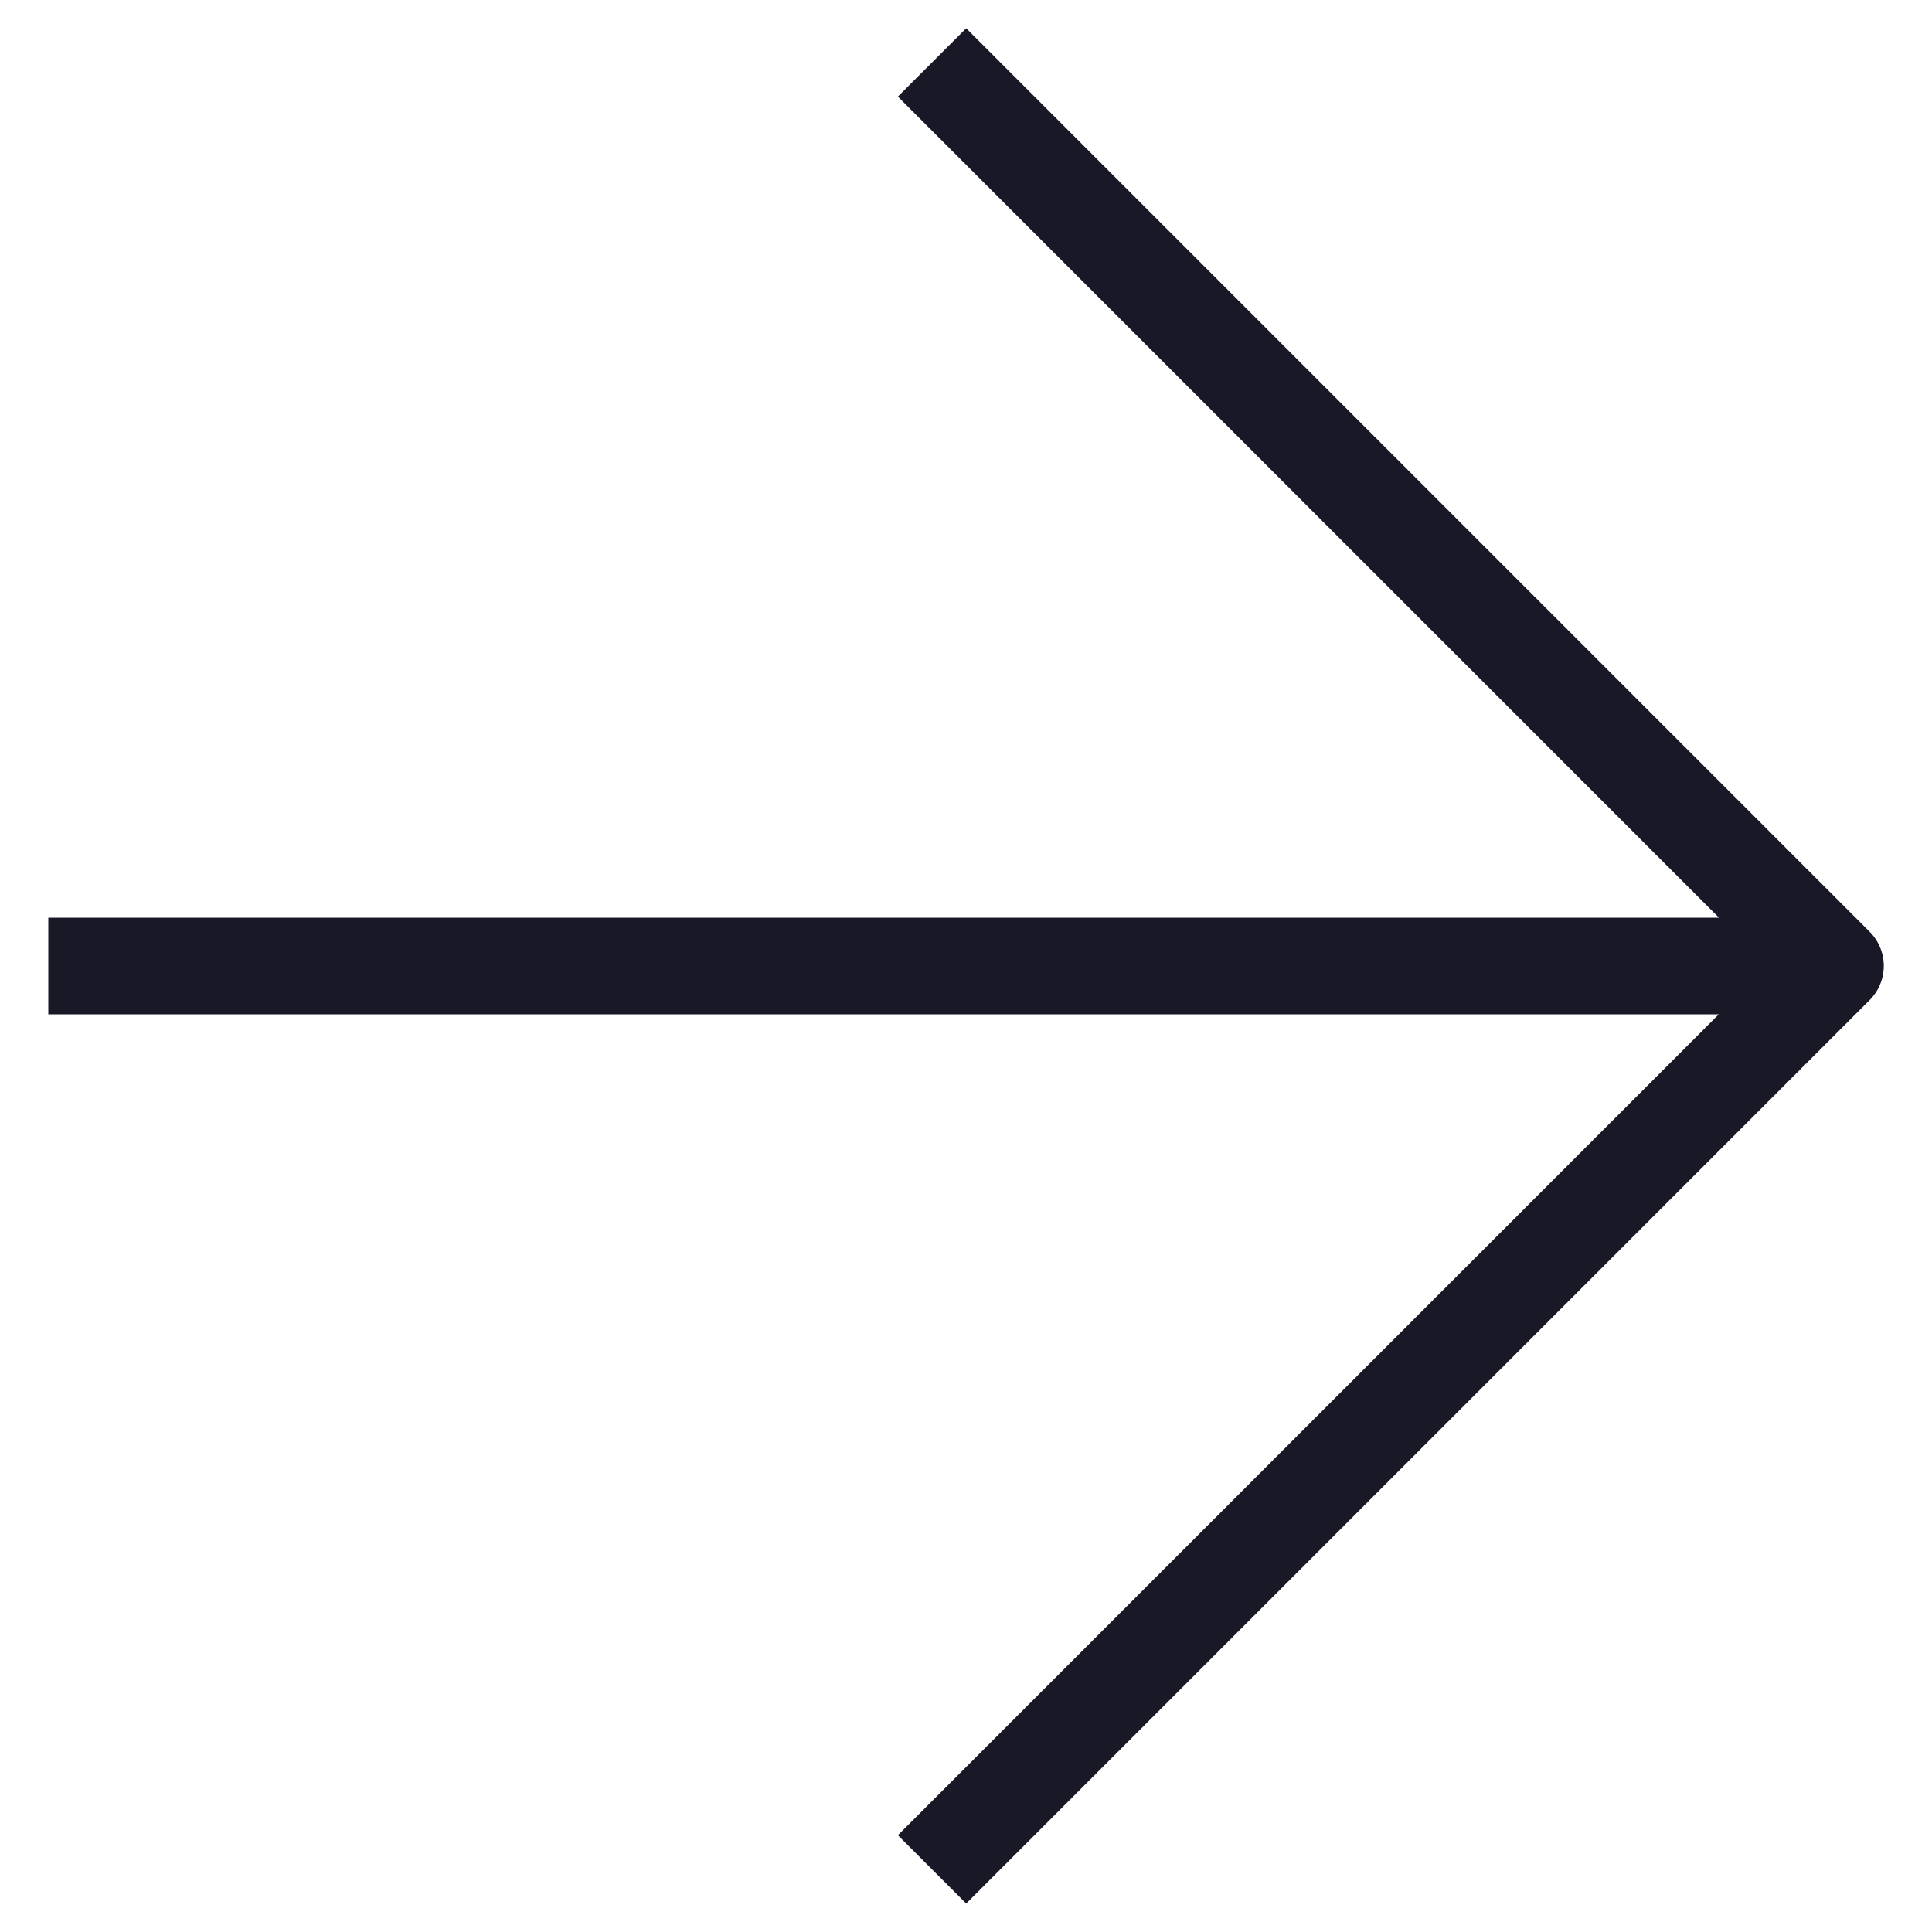 <svg width="20" height="20" viewBox="0 0 20 20" fill="none" xmlns="http://www.w3.org/2000/svg">
<g id="Group 10">
<path id="Vector 23" d="M10.002 1L19.001 9.999L10.002 18.998" stroke="#181826" stroke-linecap="square" stroke-linejoin="round"/>
<path id="Vector 24" d="M17.968 10L1 10" stroke="#181826" stroke-linecap="square" stroke-linejoin="round"/>
</g>
</svg>
